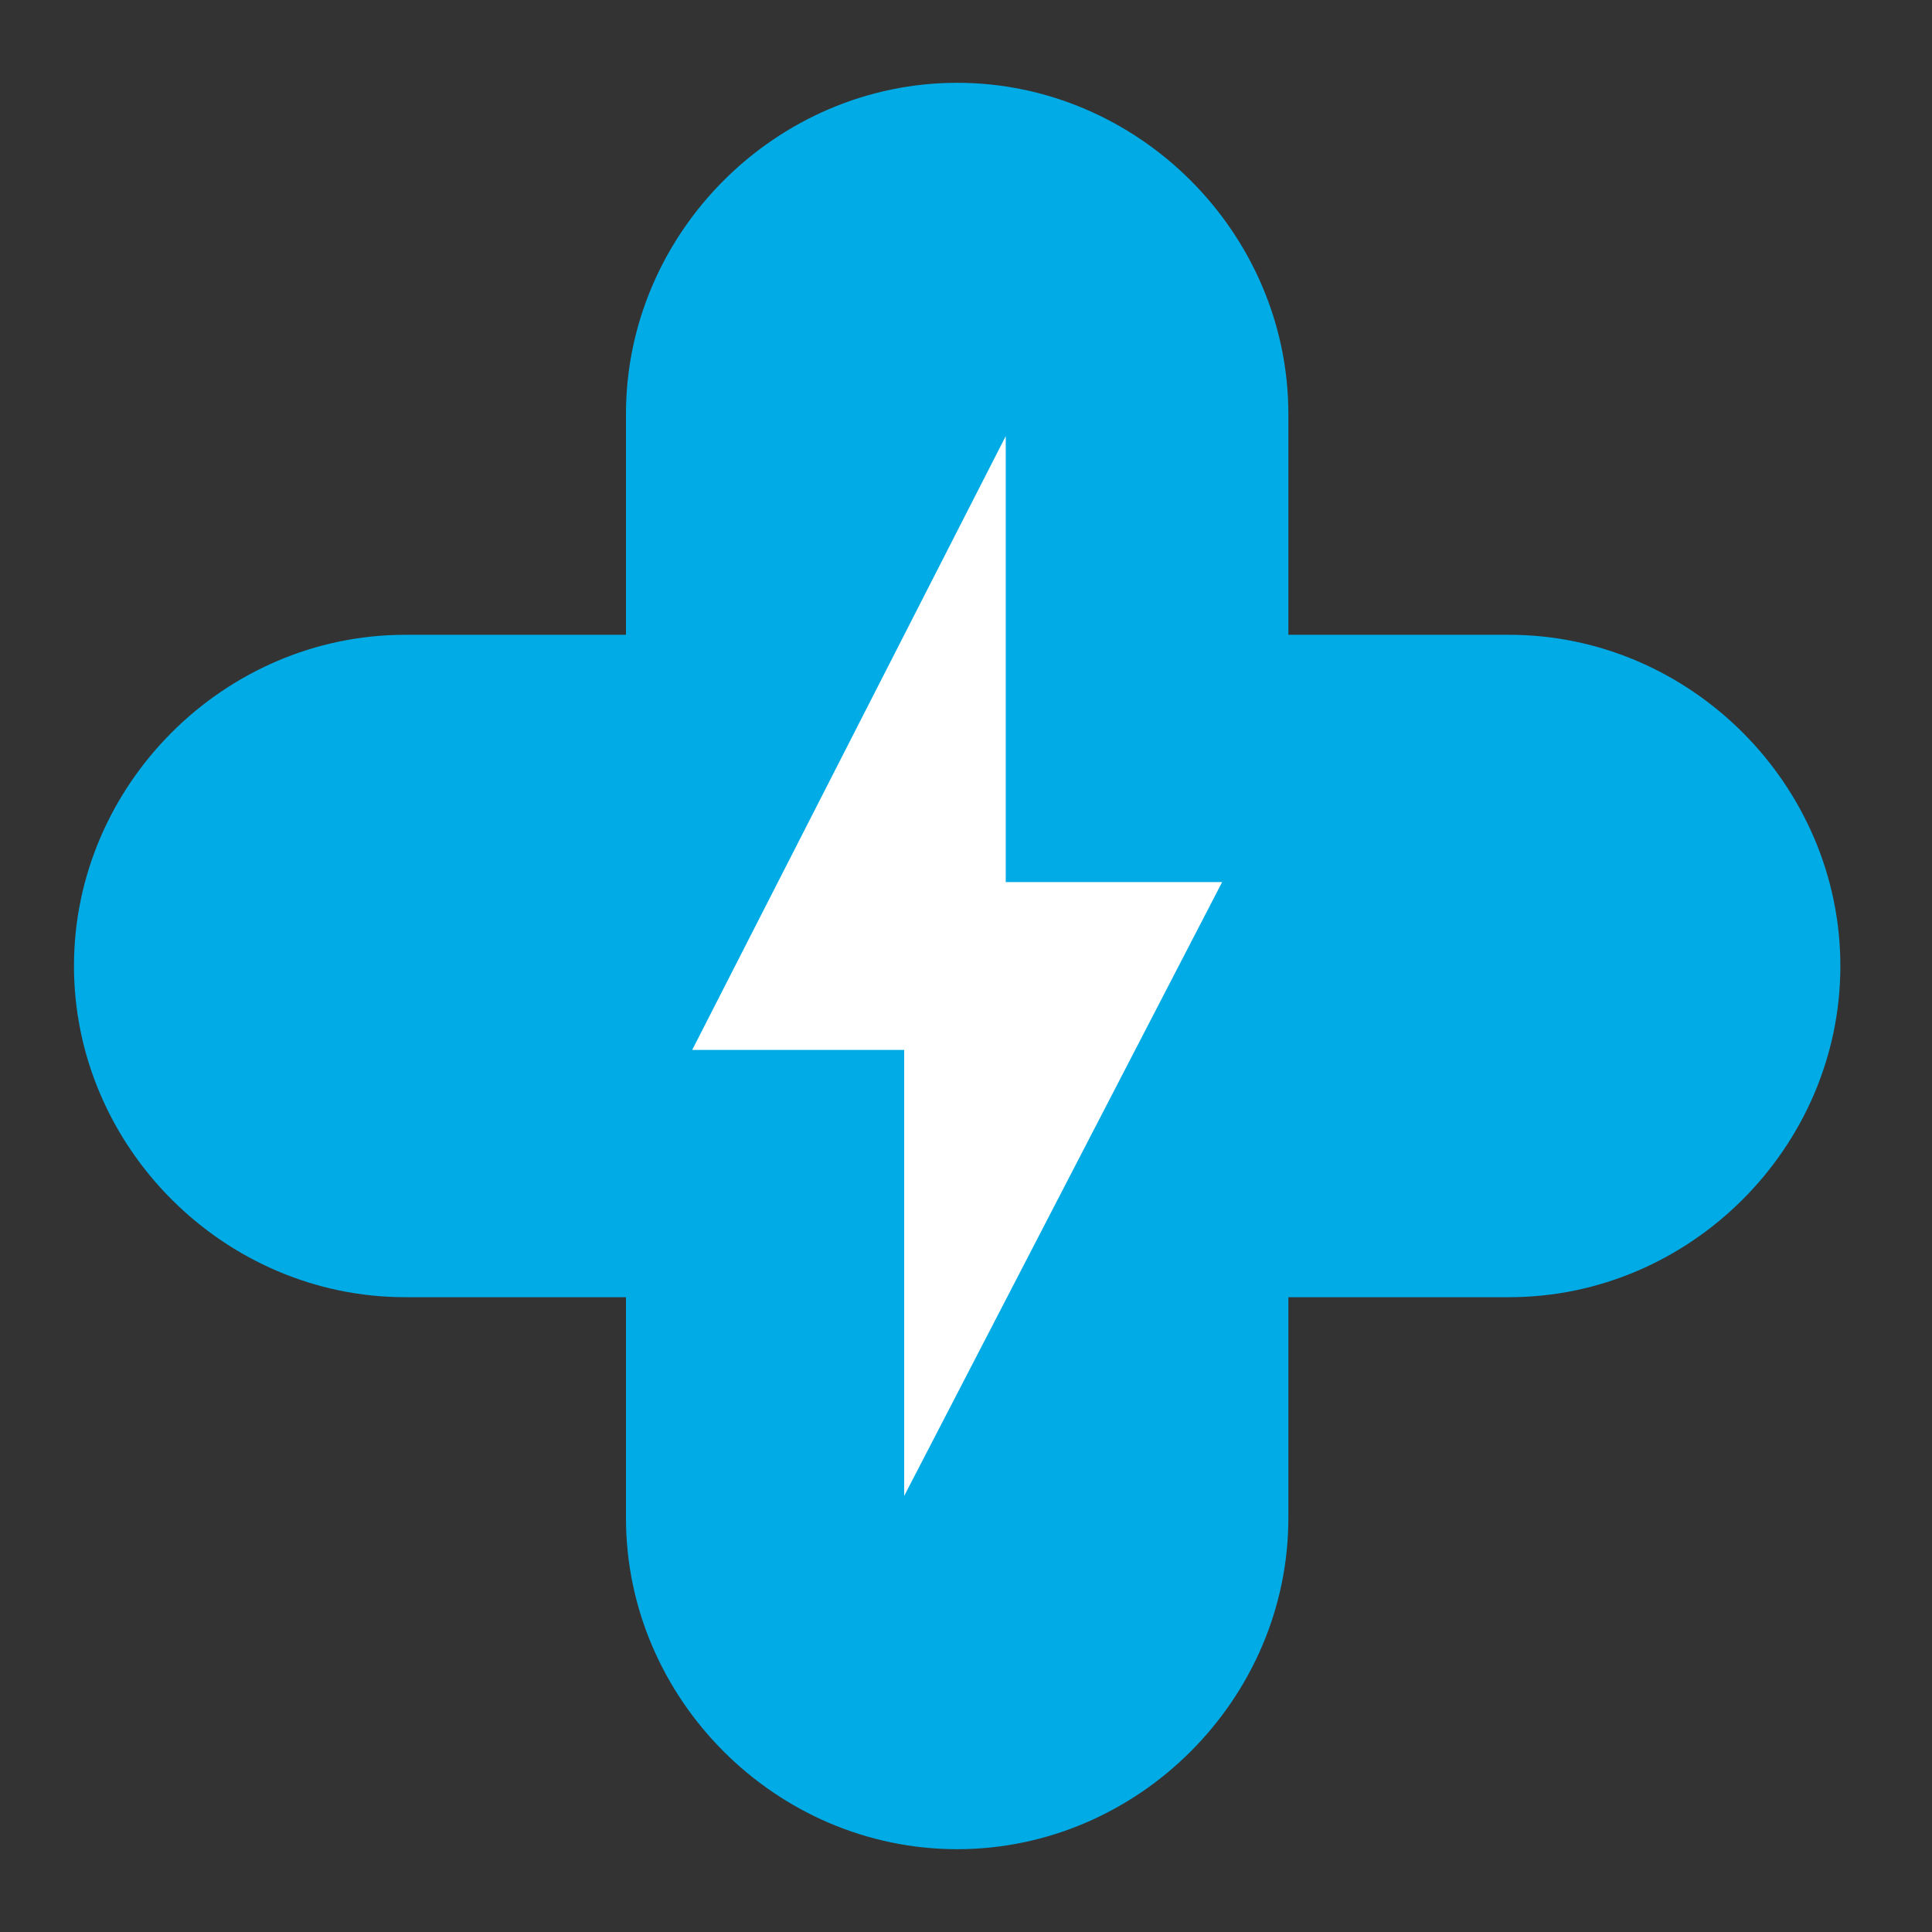 <svg width="28" height="28" viewBox="0 0 28 28" fill="none" xmlns="http://www.w3.org/2000/svg">
<rect x="0" y="0" width="28" height="28" fill="#333333" stroke="none"/>
<path d="M21.872 9.2H18.672V6C18.672 3.376 16.496 1.2 13.872 1.2C11.248 1.2 9.072 3.376 9.072 6V9.2H5.872C3.248 9.2 1.072 11.376 1.072 14C1.072 16.624 3.248 18.8 5.872 18.8H9.072V22C9.072 24.624 11.248 26.8 13.872 26.8C16.496 26.8 18.672 24.624 18.672 22V18.8H21.872C24.496 18.8 26.672 16.624 26.672 14C26.672 11.376 24.496 9.2 21.872 9.2Z" fill="#00ABE6"/>
<path d="M17.712 12.784H14.576V6.32L10.032 15.216H13.104V21.68L17.712 12.784Z" fill="white"/>
</svg>
